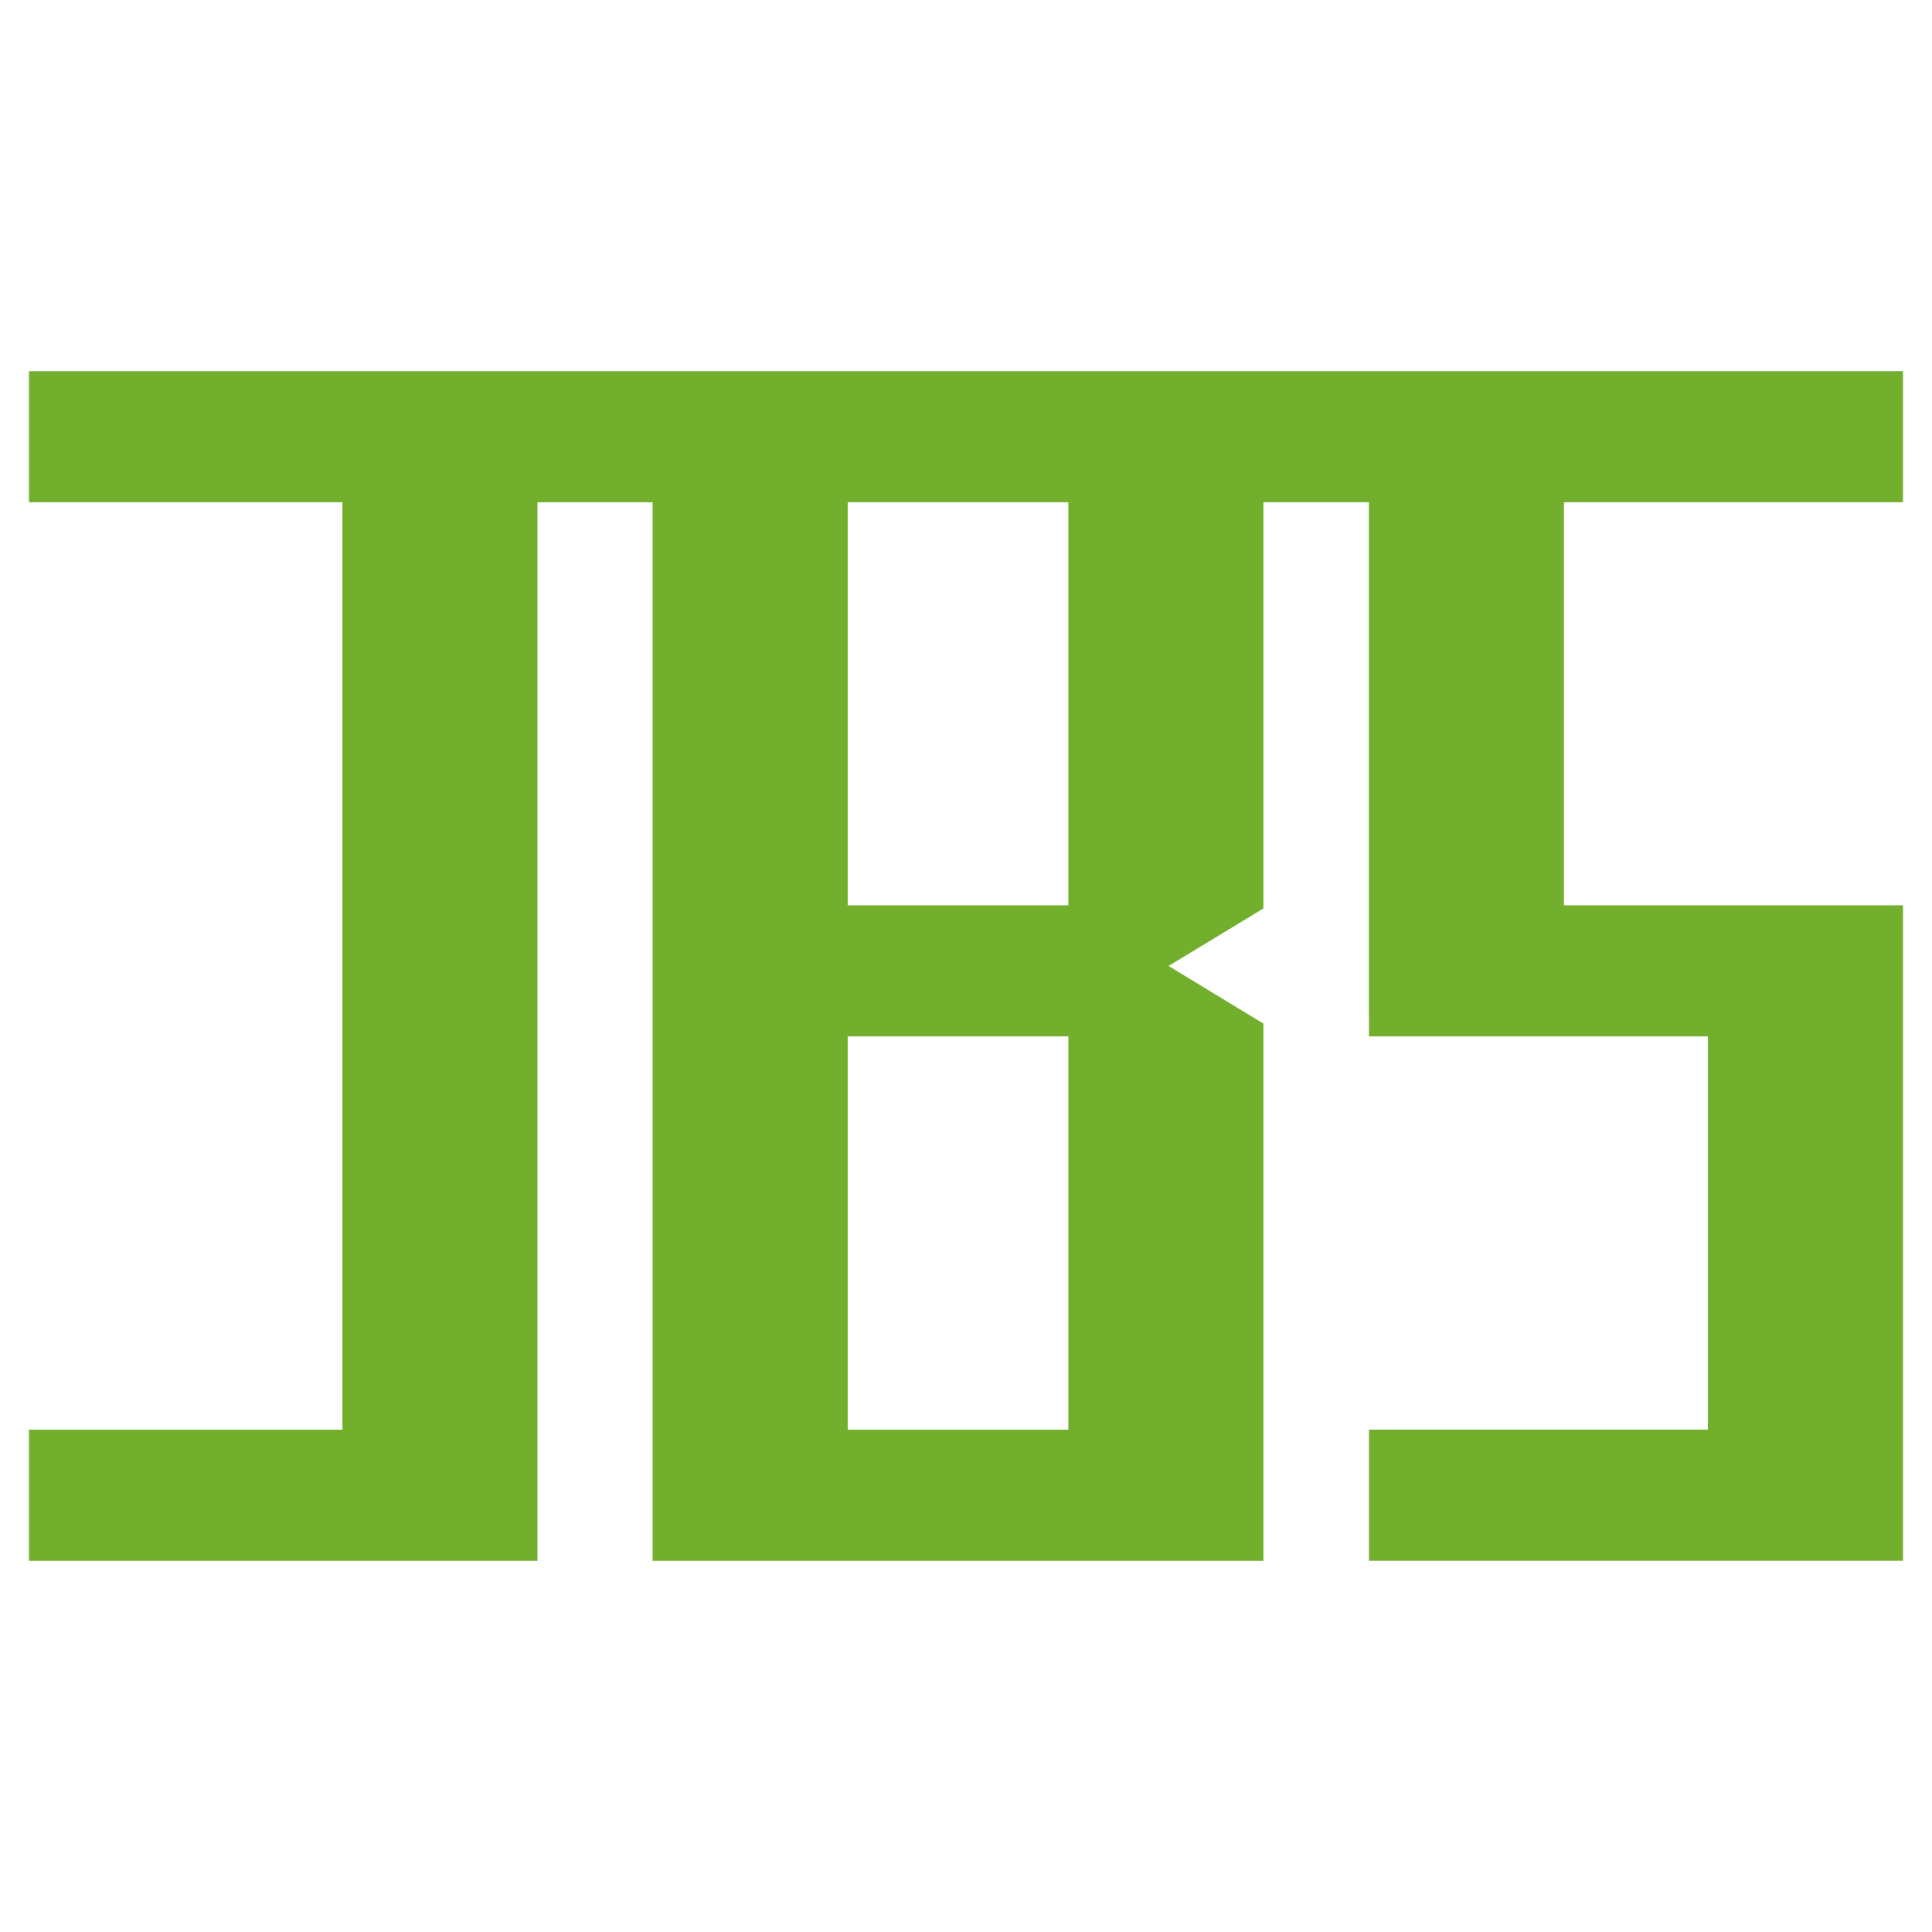 <?xml version="1.0" encoding="utf-8"?>
<!-- Generator: Adobe Illustrator 13.0.3, SVG Export Plug-In . SVG Version: 6.00 Build 14948)  -->
<!DOCTYPE svg PUBLIC "-//W3C//DTD SVG 1.1//EN" "http://www.w3.org/Graphics/SVG/1.1/DTD/svg11.dtd">
<svg version="1.1" id="layer" xmlns="http://www.w3.org/2000/svg" xmlns:xlink="http://www.w3.org/1999/xlink" x="0px" y="0px"
	 width="100px" height="100px" viewBox="0 0 100 100" enable-background="new 0 0 100 100" xml:space="preserve">
<path id="path" fill="#72AF2D" d="M98.5,25.998v-6.787h-97v6.787h16.224v48.001H1.5v6.79h26.319V25.998h5.959v54.791h31.616V52.98
	l-4.909-2.981l4.909-2.979V25.998h5.459v26.486h0.004v1.158h17.545v20.356H70.857v6.79H98.5V46.858H80.95v-20.86H98.5z
	 M43.877,73.999V53.643h11.42v20.356H43.877z M55.297,46.858h-11.42v-20.86h11.42V46.858z"/>
</svg>
